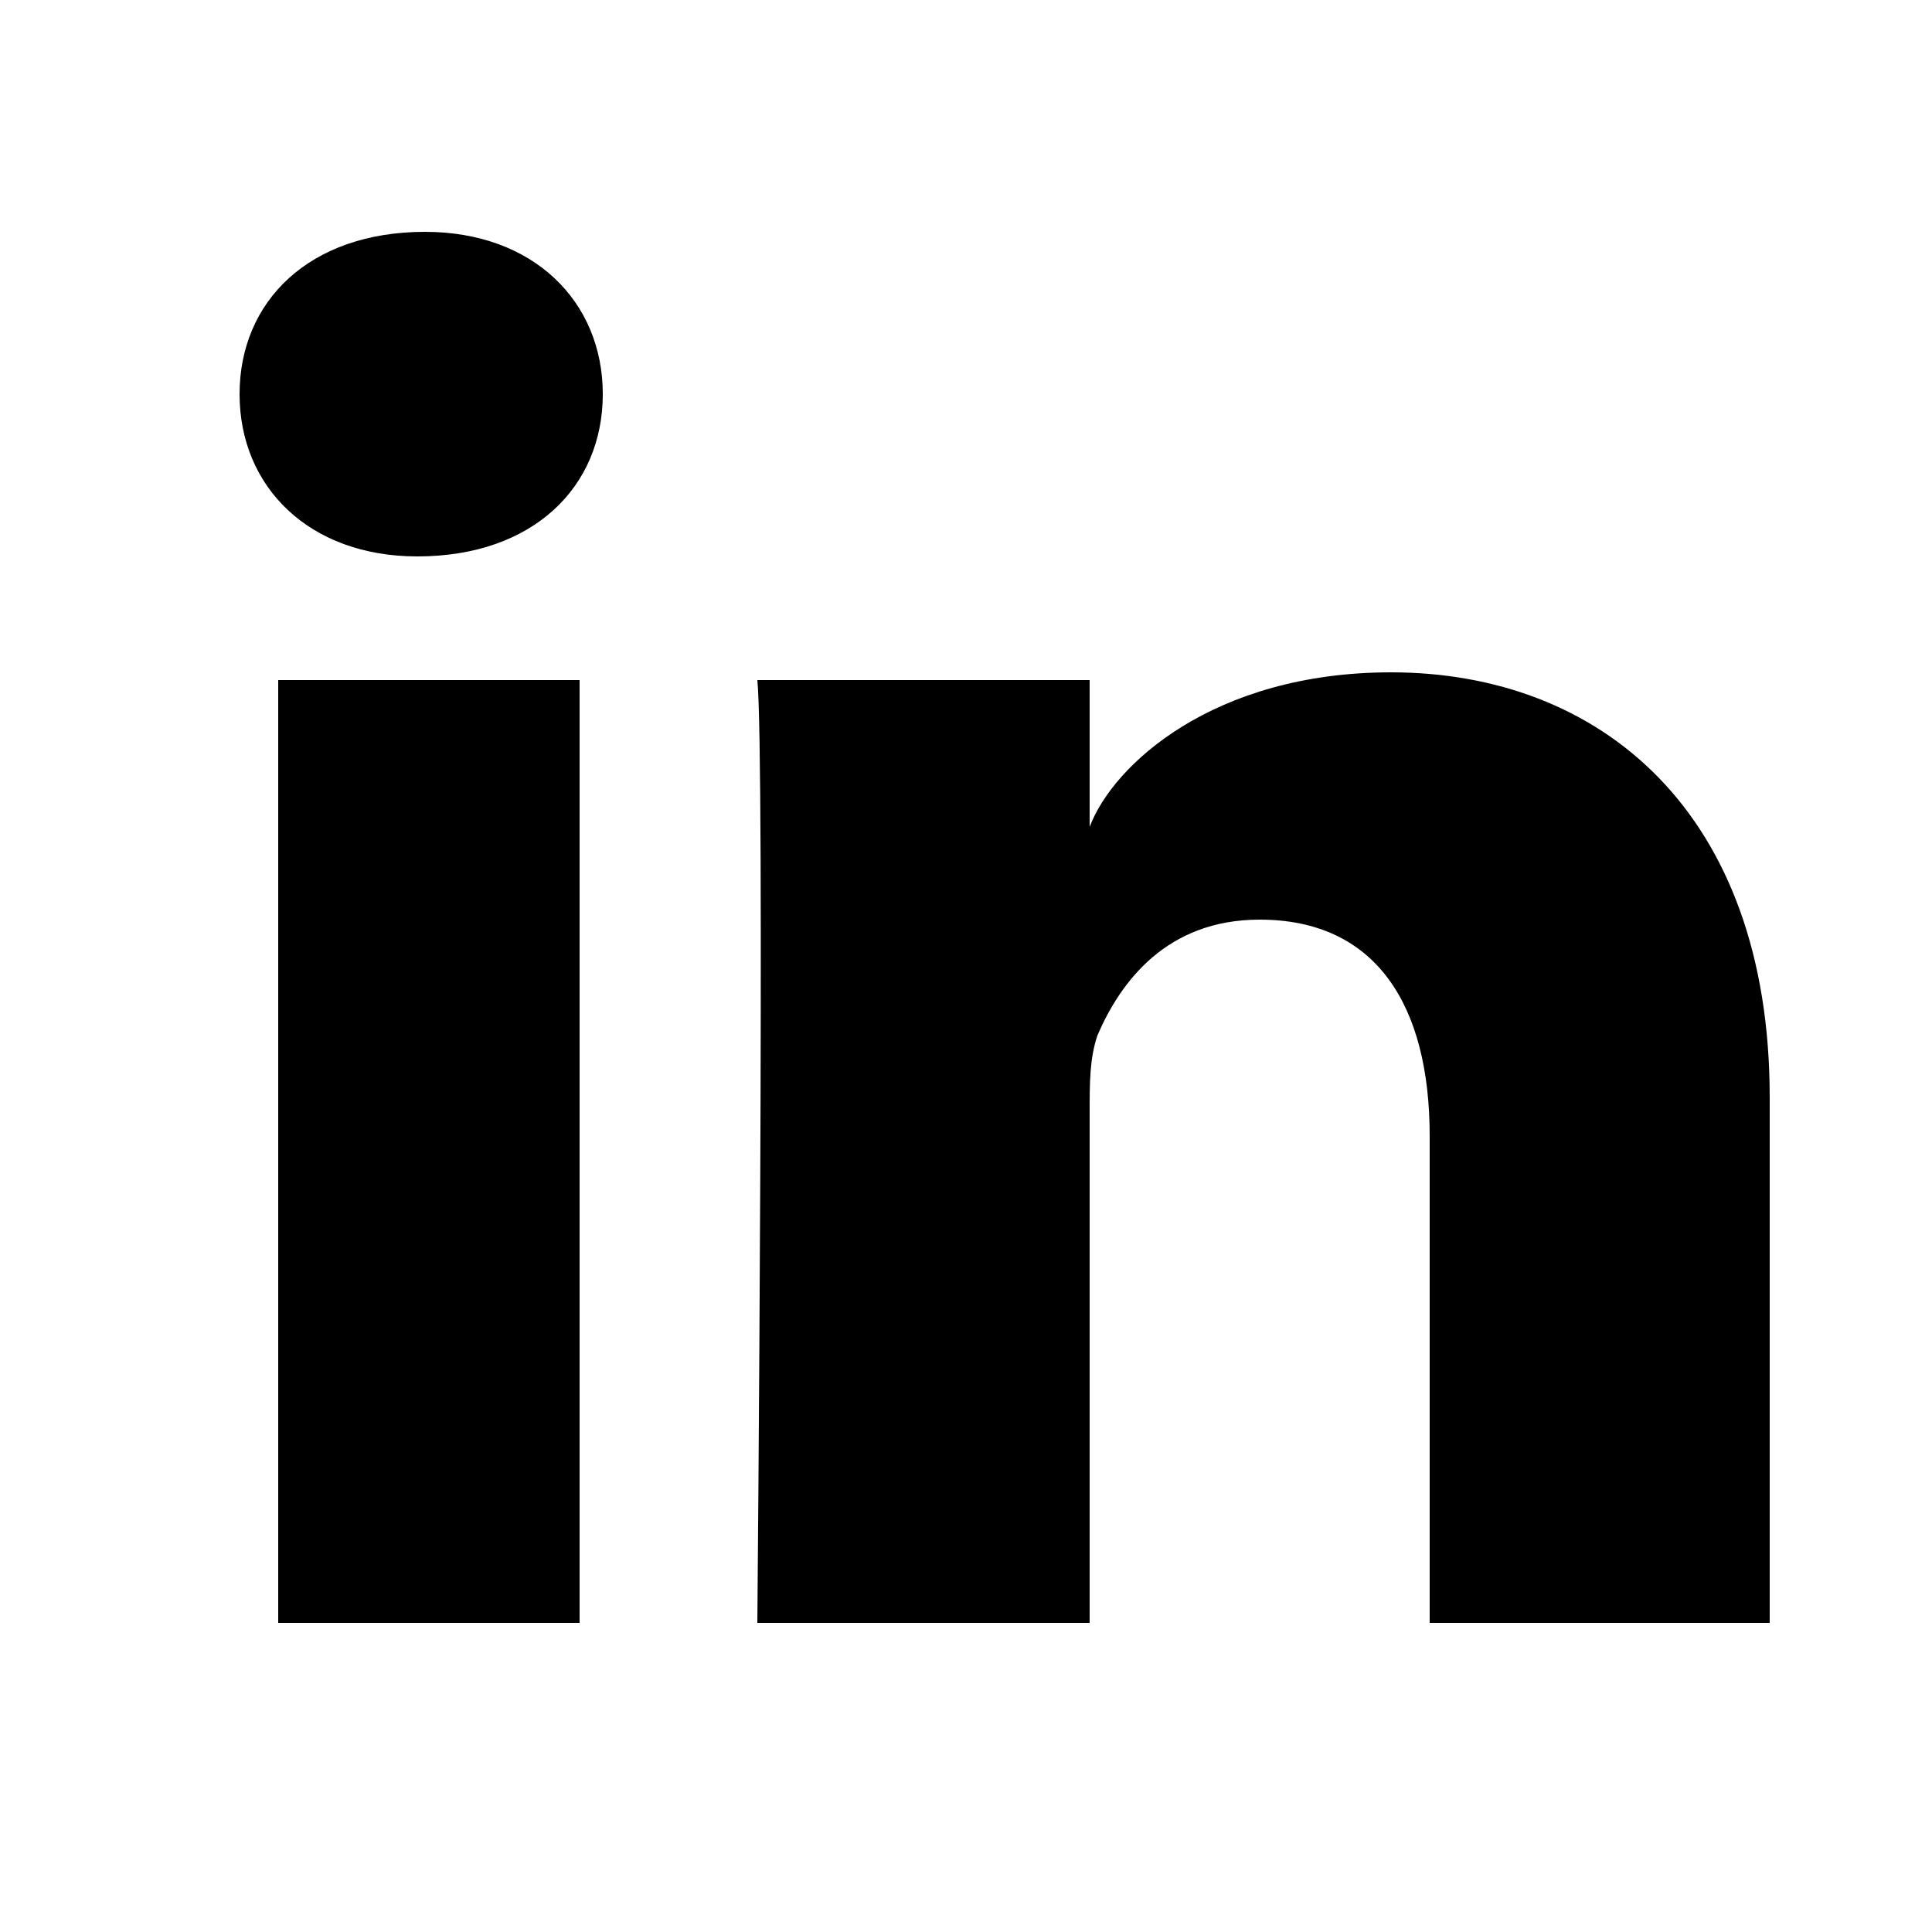 <?xml version="1.0" encoding="utf-8"?>
<!-- Generator: Adobe Illustrator 22.1.0, SVG Export Plug-In . SVG Version: 6.00 Build 0)  -->
<svg version="1.1" id="Calque_1" xmlns="http://www.w3.org/2000/svg" xmlns:xlink="http://www.w3.org/1999/xlink" x="0px" y="0px"
	 viewBox="0 0 25 25" style="enable-background:new 0 0 25 25;" xml:space="preserve">
<style type="text/css">
	.st0{fill:#000000;}
</style>
<g id="Icons_1_">
	<g id="Black_1_" transform="translate(-702, -265)">
		<path id="LinkedIn" class="st0" d="M724.9,286h-4.4v-6.3c0-1.7-0.7-2.8-2.2-2.8c-1.2,0-1.8,0.8-2.1,1.5c-0.1,0.3-0.1,0.6-0.1,1
			v6.6h-4.3c0,0,0.1-11.2,0-12.2h4.3v1.9c0.3-0.8,1.6-2,3.9-2c2.7,0,4.9,1.8,4.9,5.5V286L724.9,286z M707.4,272.2L707.4,272.2
			c-1.4,0-2.3-0.9-2.3-2.1c0-1.2,0.9-2.1,2.4-2.1c1.4,0,2.3,0.9,2.3,2.1C709.8,271.3,708.9,272.2,707.4,272.2L707.4,272.2
			L707.4,272.2z M705.6,273.8h3.9V286h-3.9V273.8L705.6,273.8z"/>
	</g>
</g>
</svg>
